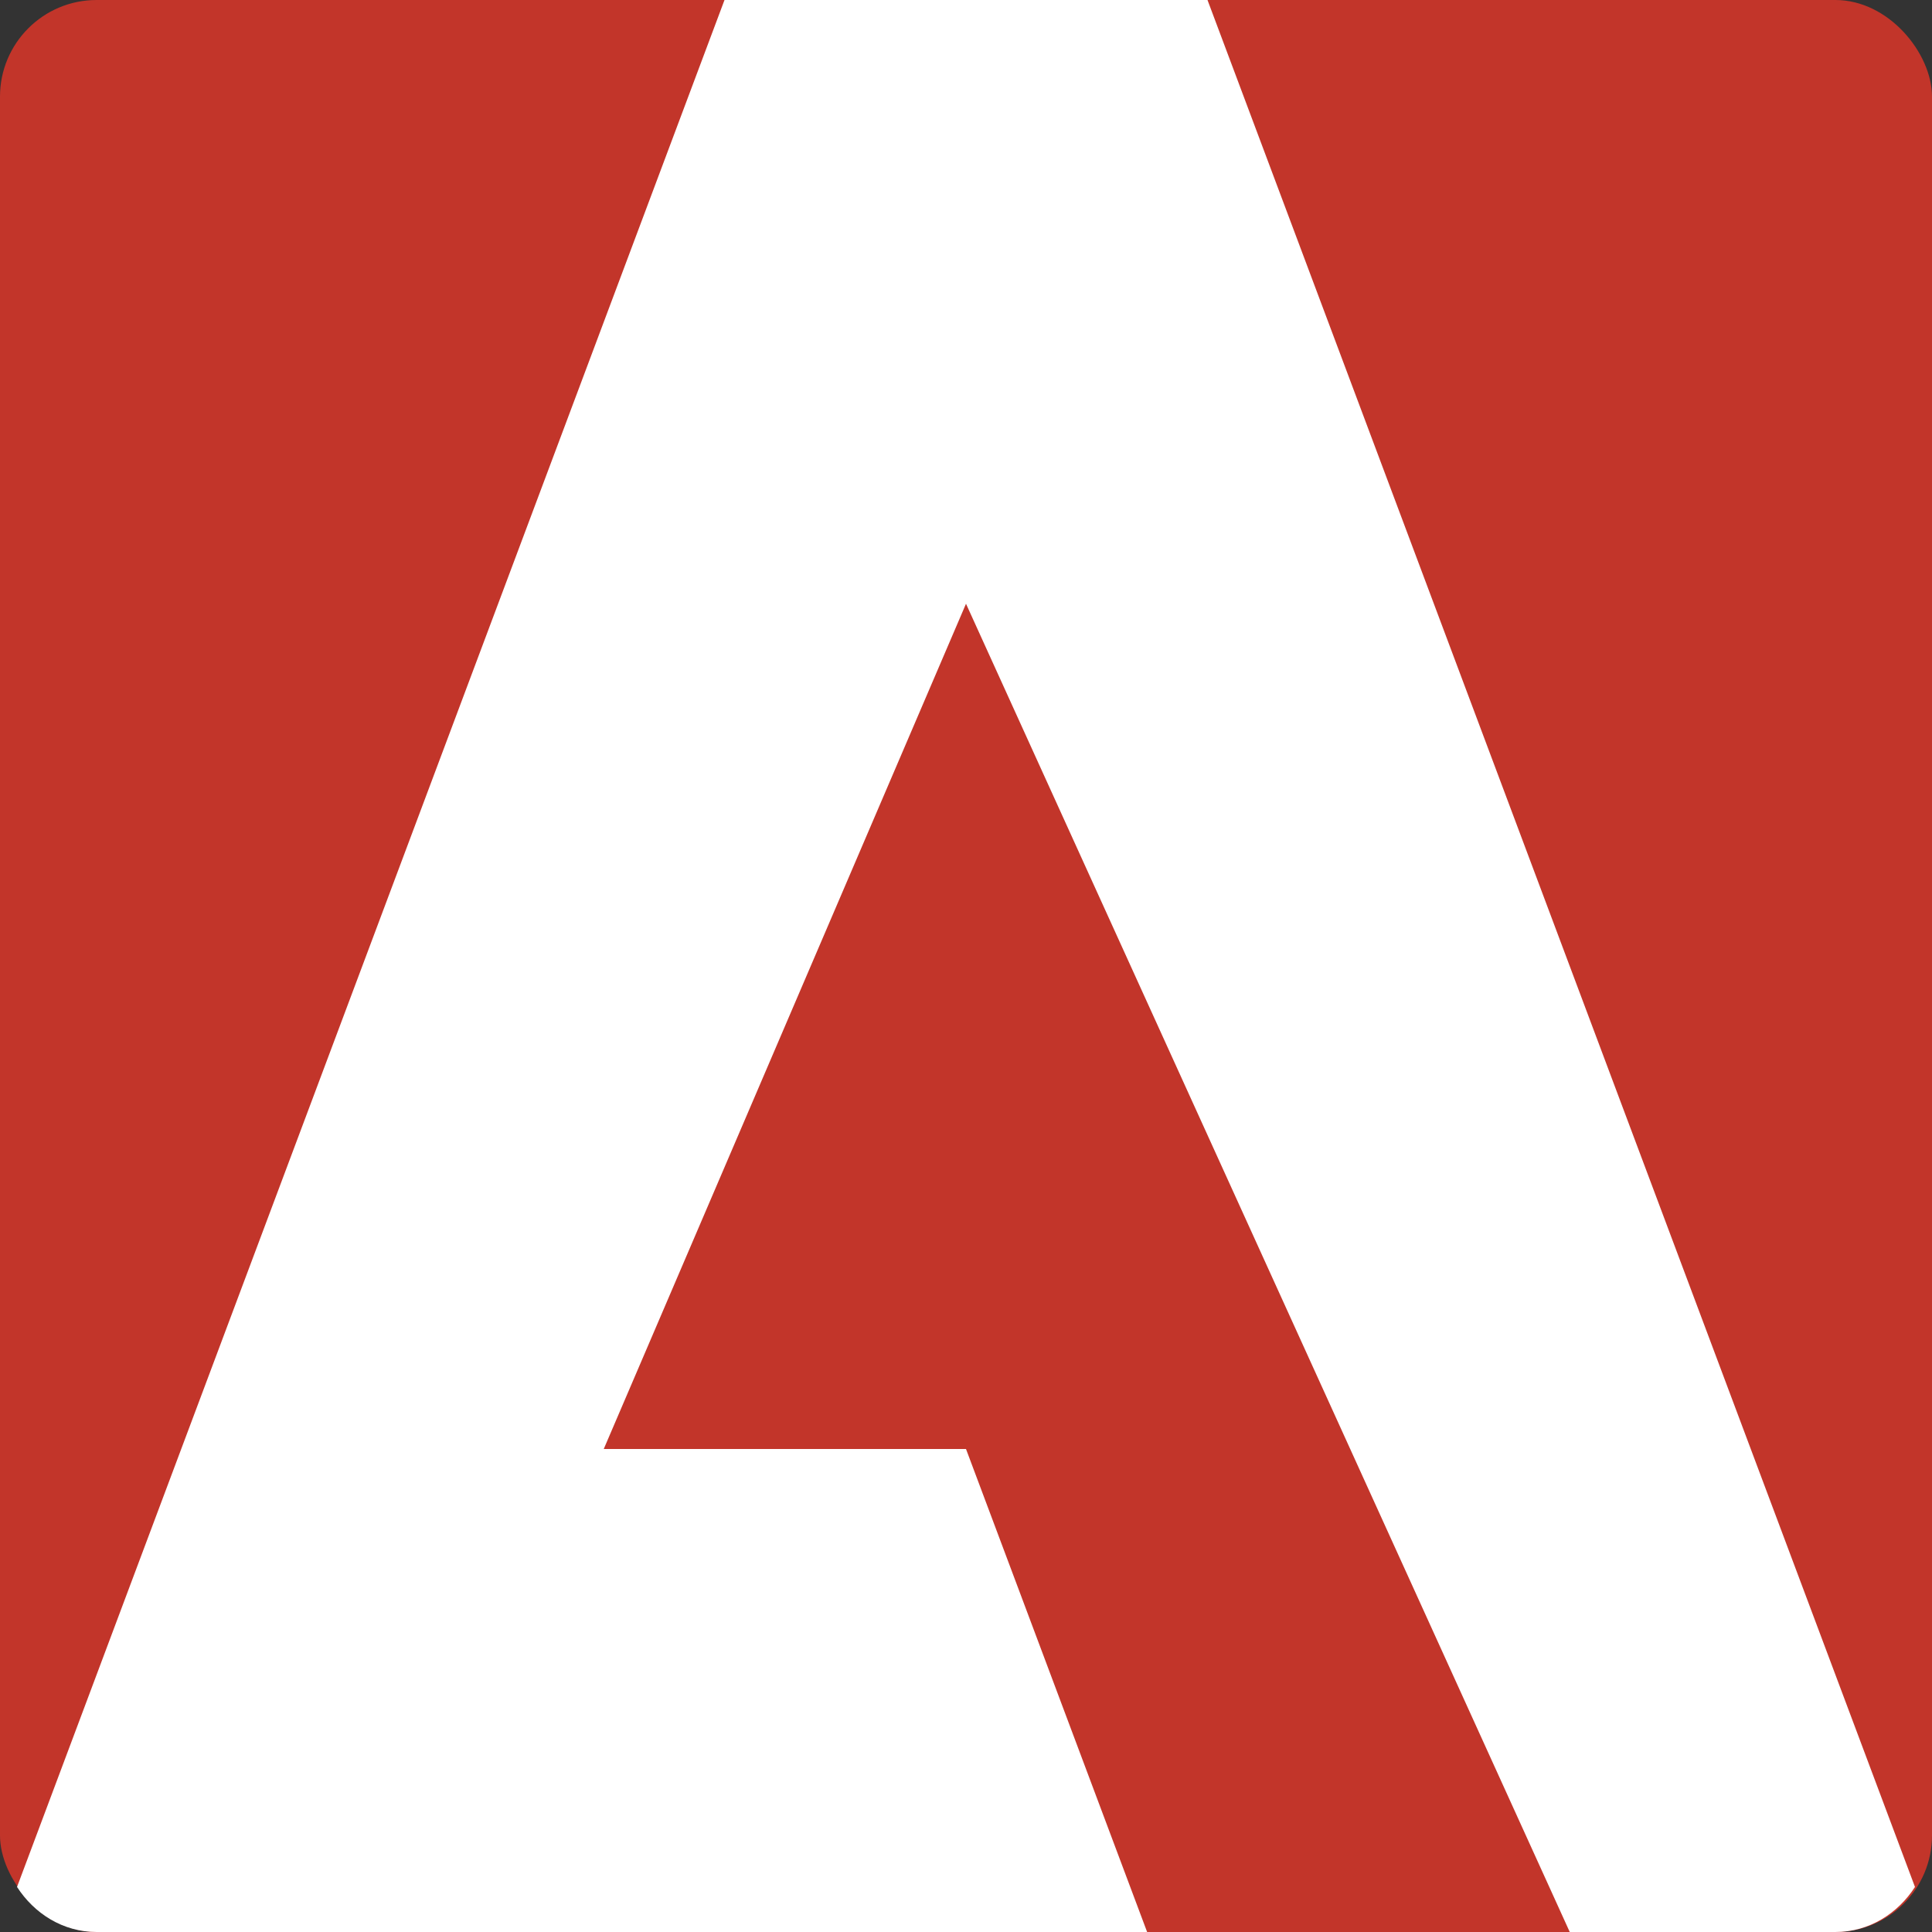 <svg width="16" height="16" version="1.1" xmlns="http://www.w3.org/2000/svg">
 <rect width="100%" height="100%" fill="#333333" stroke="none"/>
 <rect width="16" height="16" rx=".8" ry=".8" style="fill:#c2352a"/>
 <path d="m6 0-5.859 15.627c0.142 0.219 0.378 0.373 0.66 0.373h8.699l-1.5-4h-3l3-7 5 11h2.199c0.282 0 0.518-0.154 0.66-0.373l-5.859-15.627h-4z" style="fill:#ffffff"/>
</svg>
